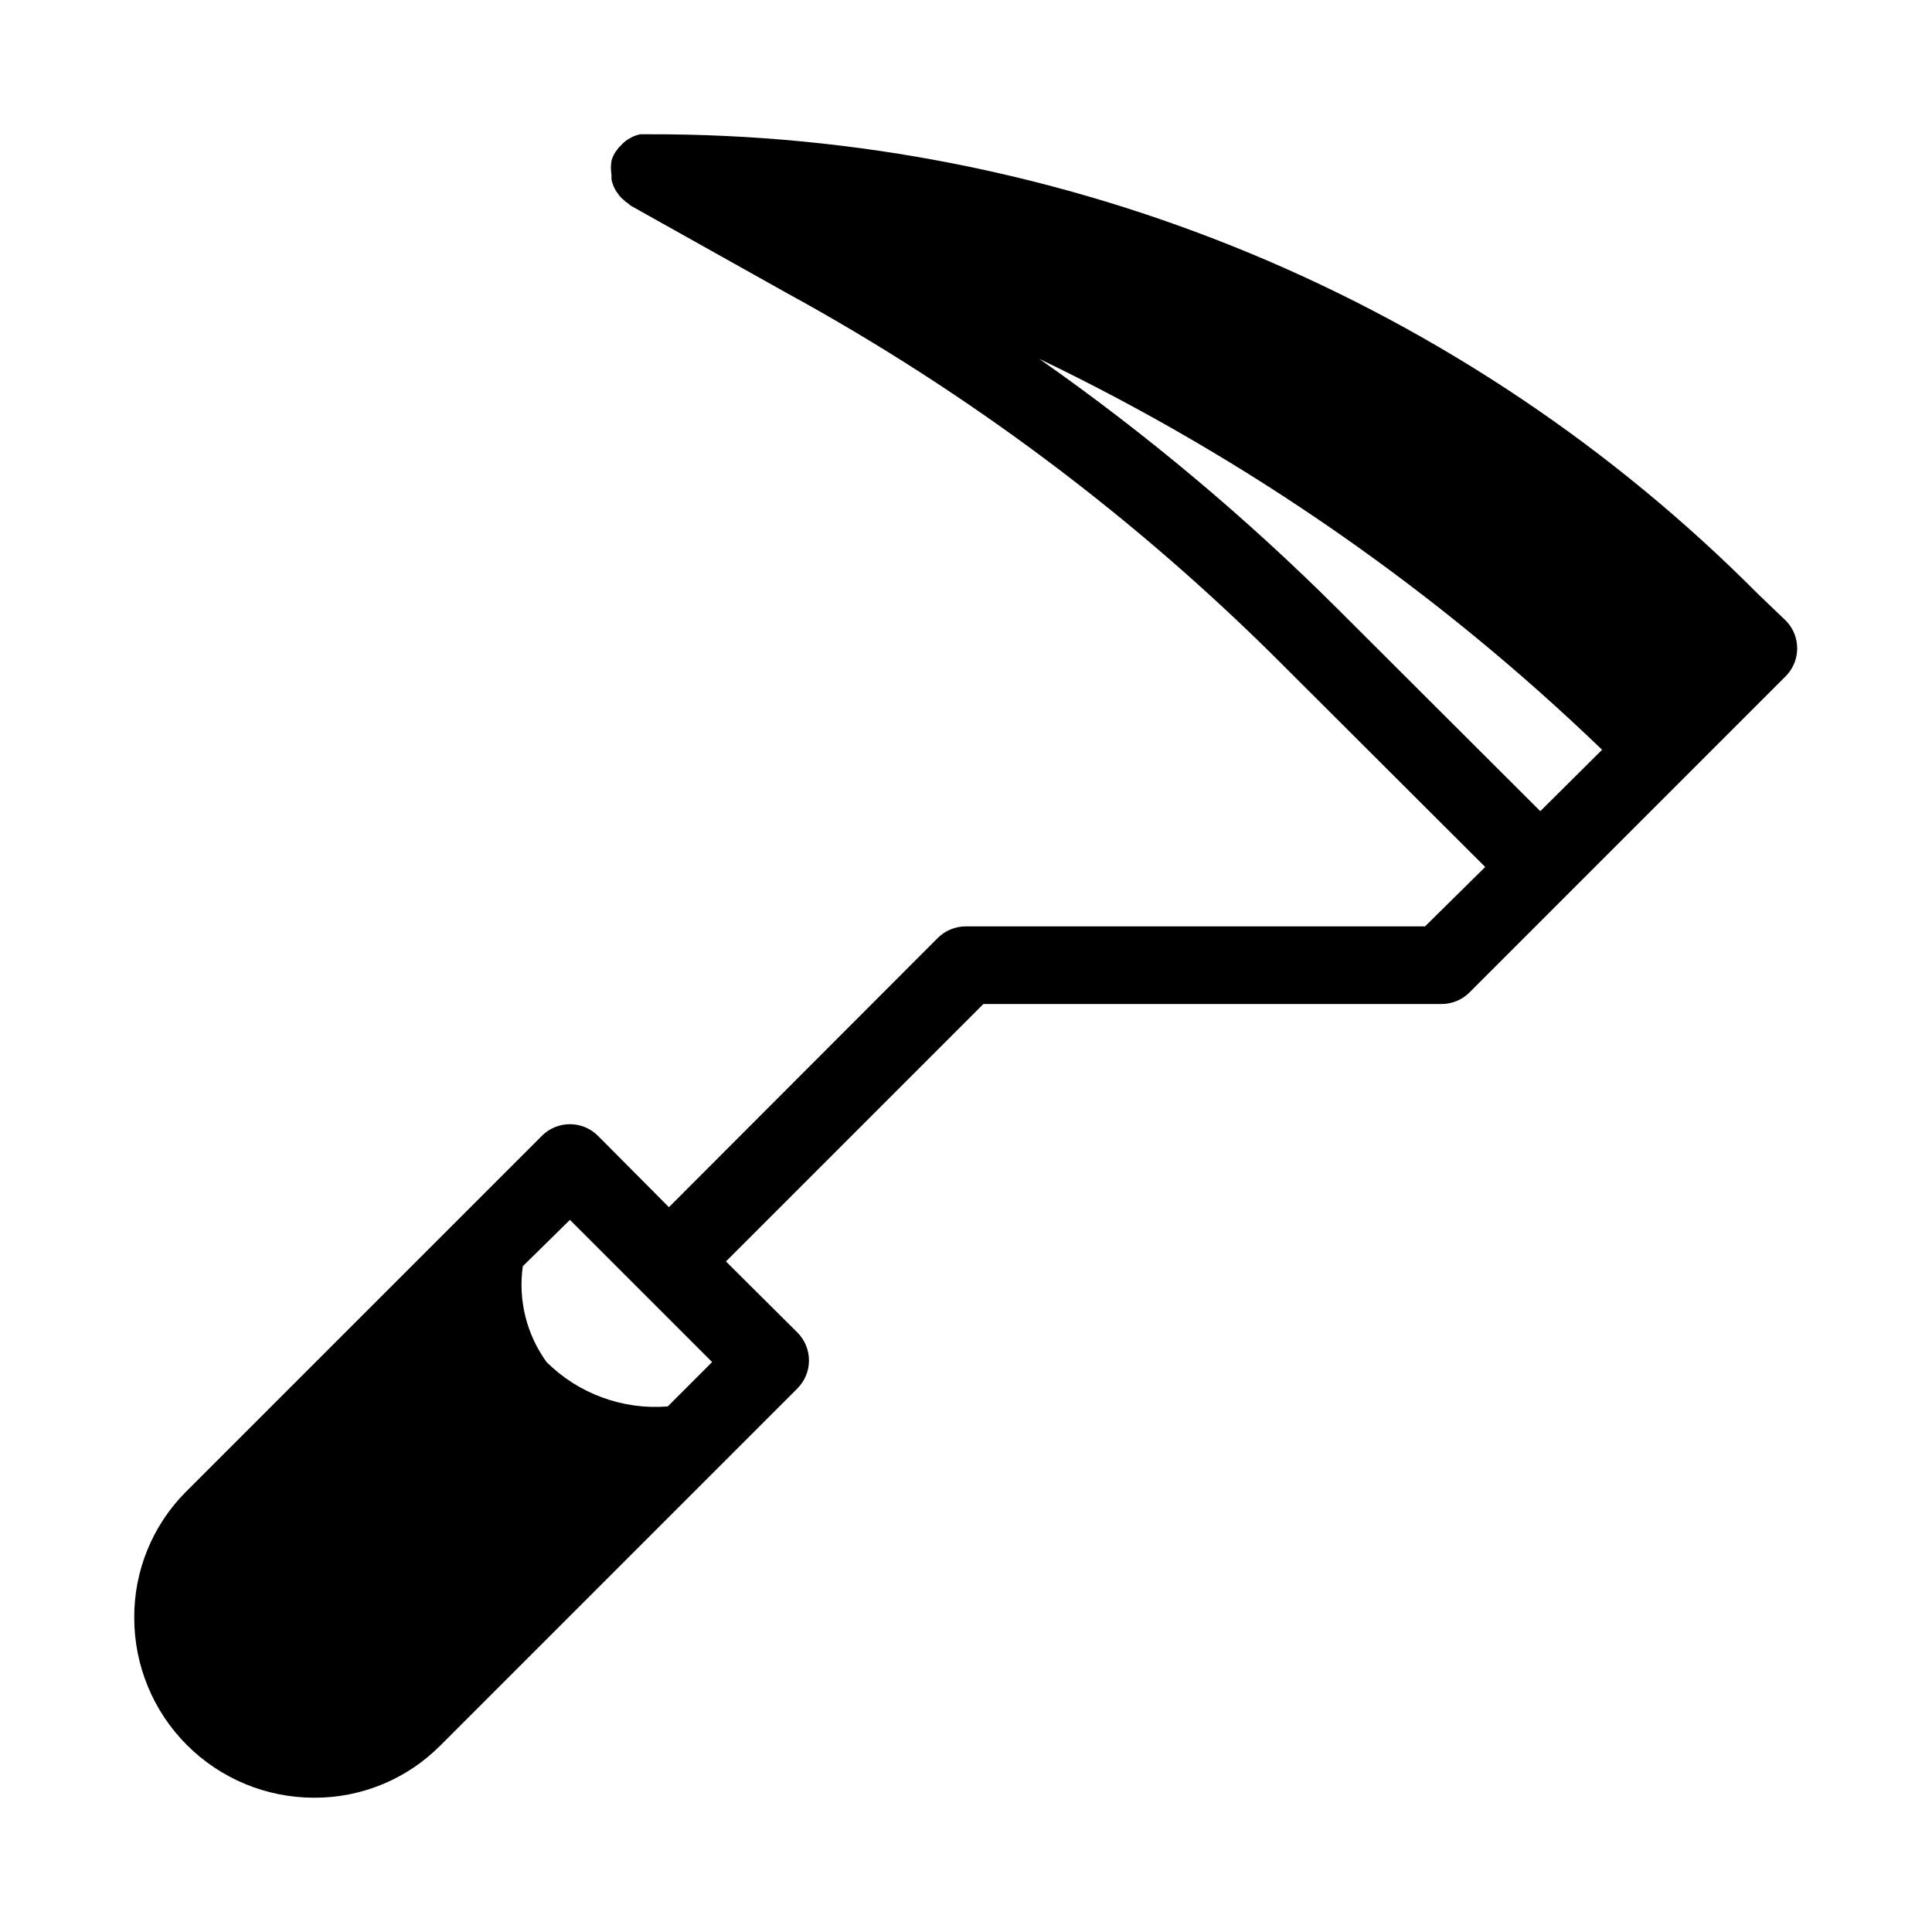 <?xml version="1.0" encoding="UTF-8"?>
<!-- Uploaded to: SVG Repo, www.svgrepo.com, Generator: SVG Repo Mixer Tools -->
<svg fill="#000000" width="800px" height="800px" version="1.1" viewBox="144 144 512 512" xmlns="http://www.w3.org/2000/svg">
 <path d="m617.37 308.58-7.453-7.137c-38.496-38.734-84.293-69.445-134.74-90.363-50.445-20.918-104.54-31.621-159.15-31.496h-2.309c-0.766 0.148-1.504 0.395-2.207 0.734l-1.156 0.629h0.004c-0.699 0.477-1.336 1.043-1.891 1.68-0.332 0.262-0.617 0.582-0.84 0.945-0.746 0.883-1.285 1.922-1.574 3.043-0.207 1.254-0.207 2.527 0 3.781v1.156-0.004c0.168 0.84 0.453 1.652 0.84 2.414 0.184 0.422 0.43 0.812 0.734 1.156 0.41 0.688 0.941 1.293 1.574 1.781 0.336 0.371 0.727 0.691 1.156 0.945l0.734 0.629 41.25 23.094c48.355 26.438 92.68 59.66 131.62 98.664l53.633 53.531-15.949 15.742h-121.65c-2.793-0.016-5.473 1.078-7.453 3.043l-71.27 71.371-18.789-18.895 0.004 0.004c-1.973-1.988-4.656-3.106-7.453-3.106-2.801 0-5.481 1.117-7.453 3.106l-94.465 94.465c-8.746 8.855-13.617 20.824-13.539 33.27 0 12.641 5.019 24.762 13.957 33.695 8.938 8.938 21.059 13.957 33.695 13.957 12.617 0.055 24.723-4.977 33.586-13.957l94.465-94.465c1.988-1.973 3.106-4.656 3.106-7.453 0-2.797-1.117-5.481-3.106-7.453l-18.895-18.789 68.223-68.223h121.34c2.793 0.016 5.473-1.078 7.453-3.043l83.969-83.969c3.867-4.055 3.867-10.43 0-14.484zm-322.33 158.7 37.68 37.68-11.754 11.754v0.004c-11.91 0.957-23.641-3.34-32.121-11.758-5.309-7.328-7.566-16.438-6.297-25.398zm203.62-161.74c-24.445-24.395-50.961-46.621-79.242-66.441 54.918 26.363 105.27 61.336 149.15 103.6l-16.375 16.27z"/>
</svg>